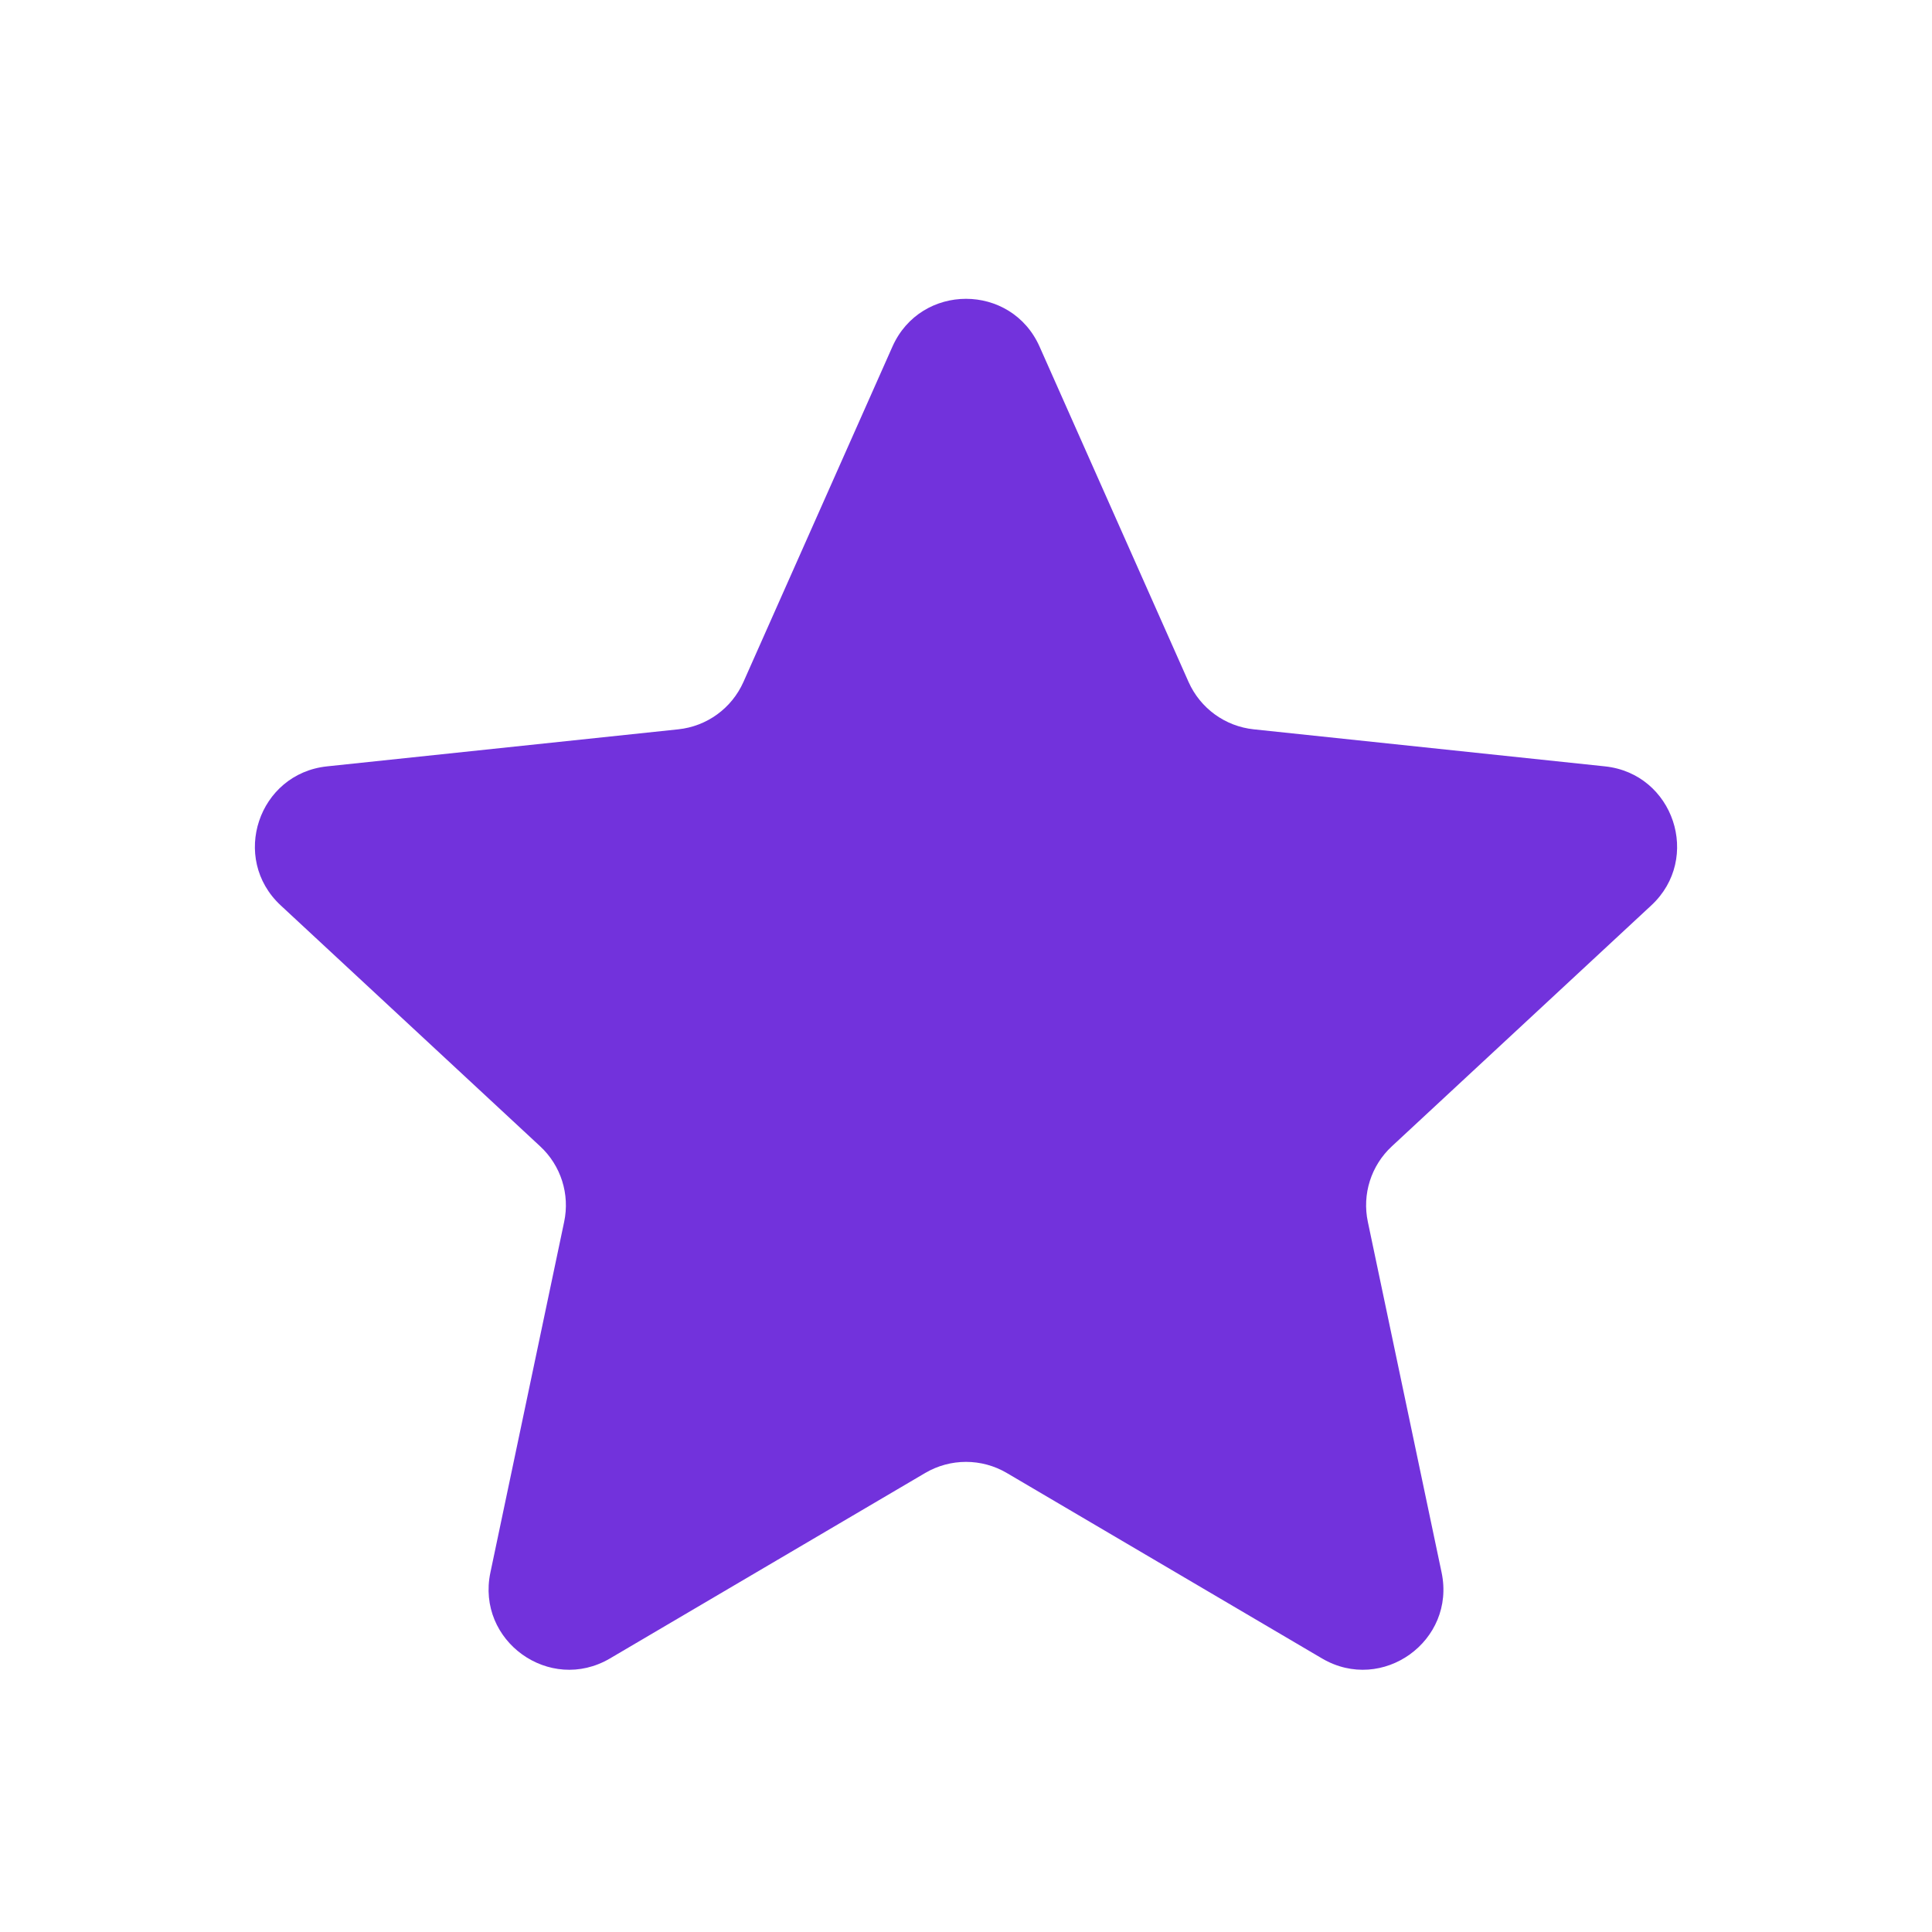<svg width="24" height="24" viewBox="0 0 24 24" fill="none" xmlns="http://www.w3.org/2000/svg">
<path d="M12.507 18.298C12.194 18.114 11.806 18.114 11.493 18.298L7.577 20.602C6.828 21.042 5.913 20.384 6.092 19.534L7.008 15.179C7.081 14.835 6.968 14.479 6.71 14.24L3.487 11.247C2.858 10.663 3.209 9.61 4.063 9.52L8.425 9.06C8.781 9.023 9.089 8.799 9.235 8.472L11.086 4.306C11.438 3.514 12.562 3.514 12.914 4.306L14.765 8.472C14.911 8.799 15.219 9.023 15.575 9.06L19.937 9.52C20.791 9.61 21.142 10.663 20.513 11.247L17.29 14.24C17.032 14.479 16.919 14.835 16.992 15.179L17.908 19.534C18.087 20.384 17.172 21.042 16.423 20.602L12.507 18.298Z" fill="#7232DC"/>
</svg>
